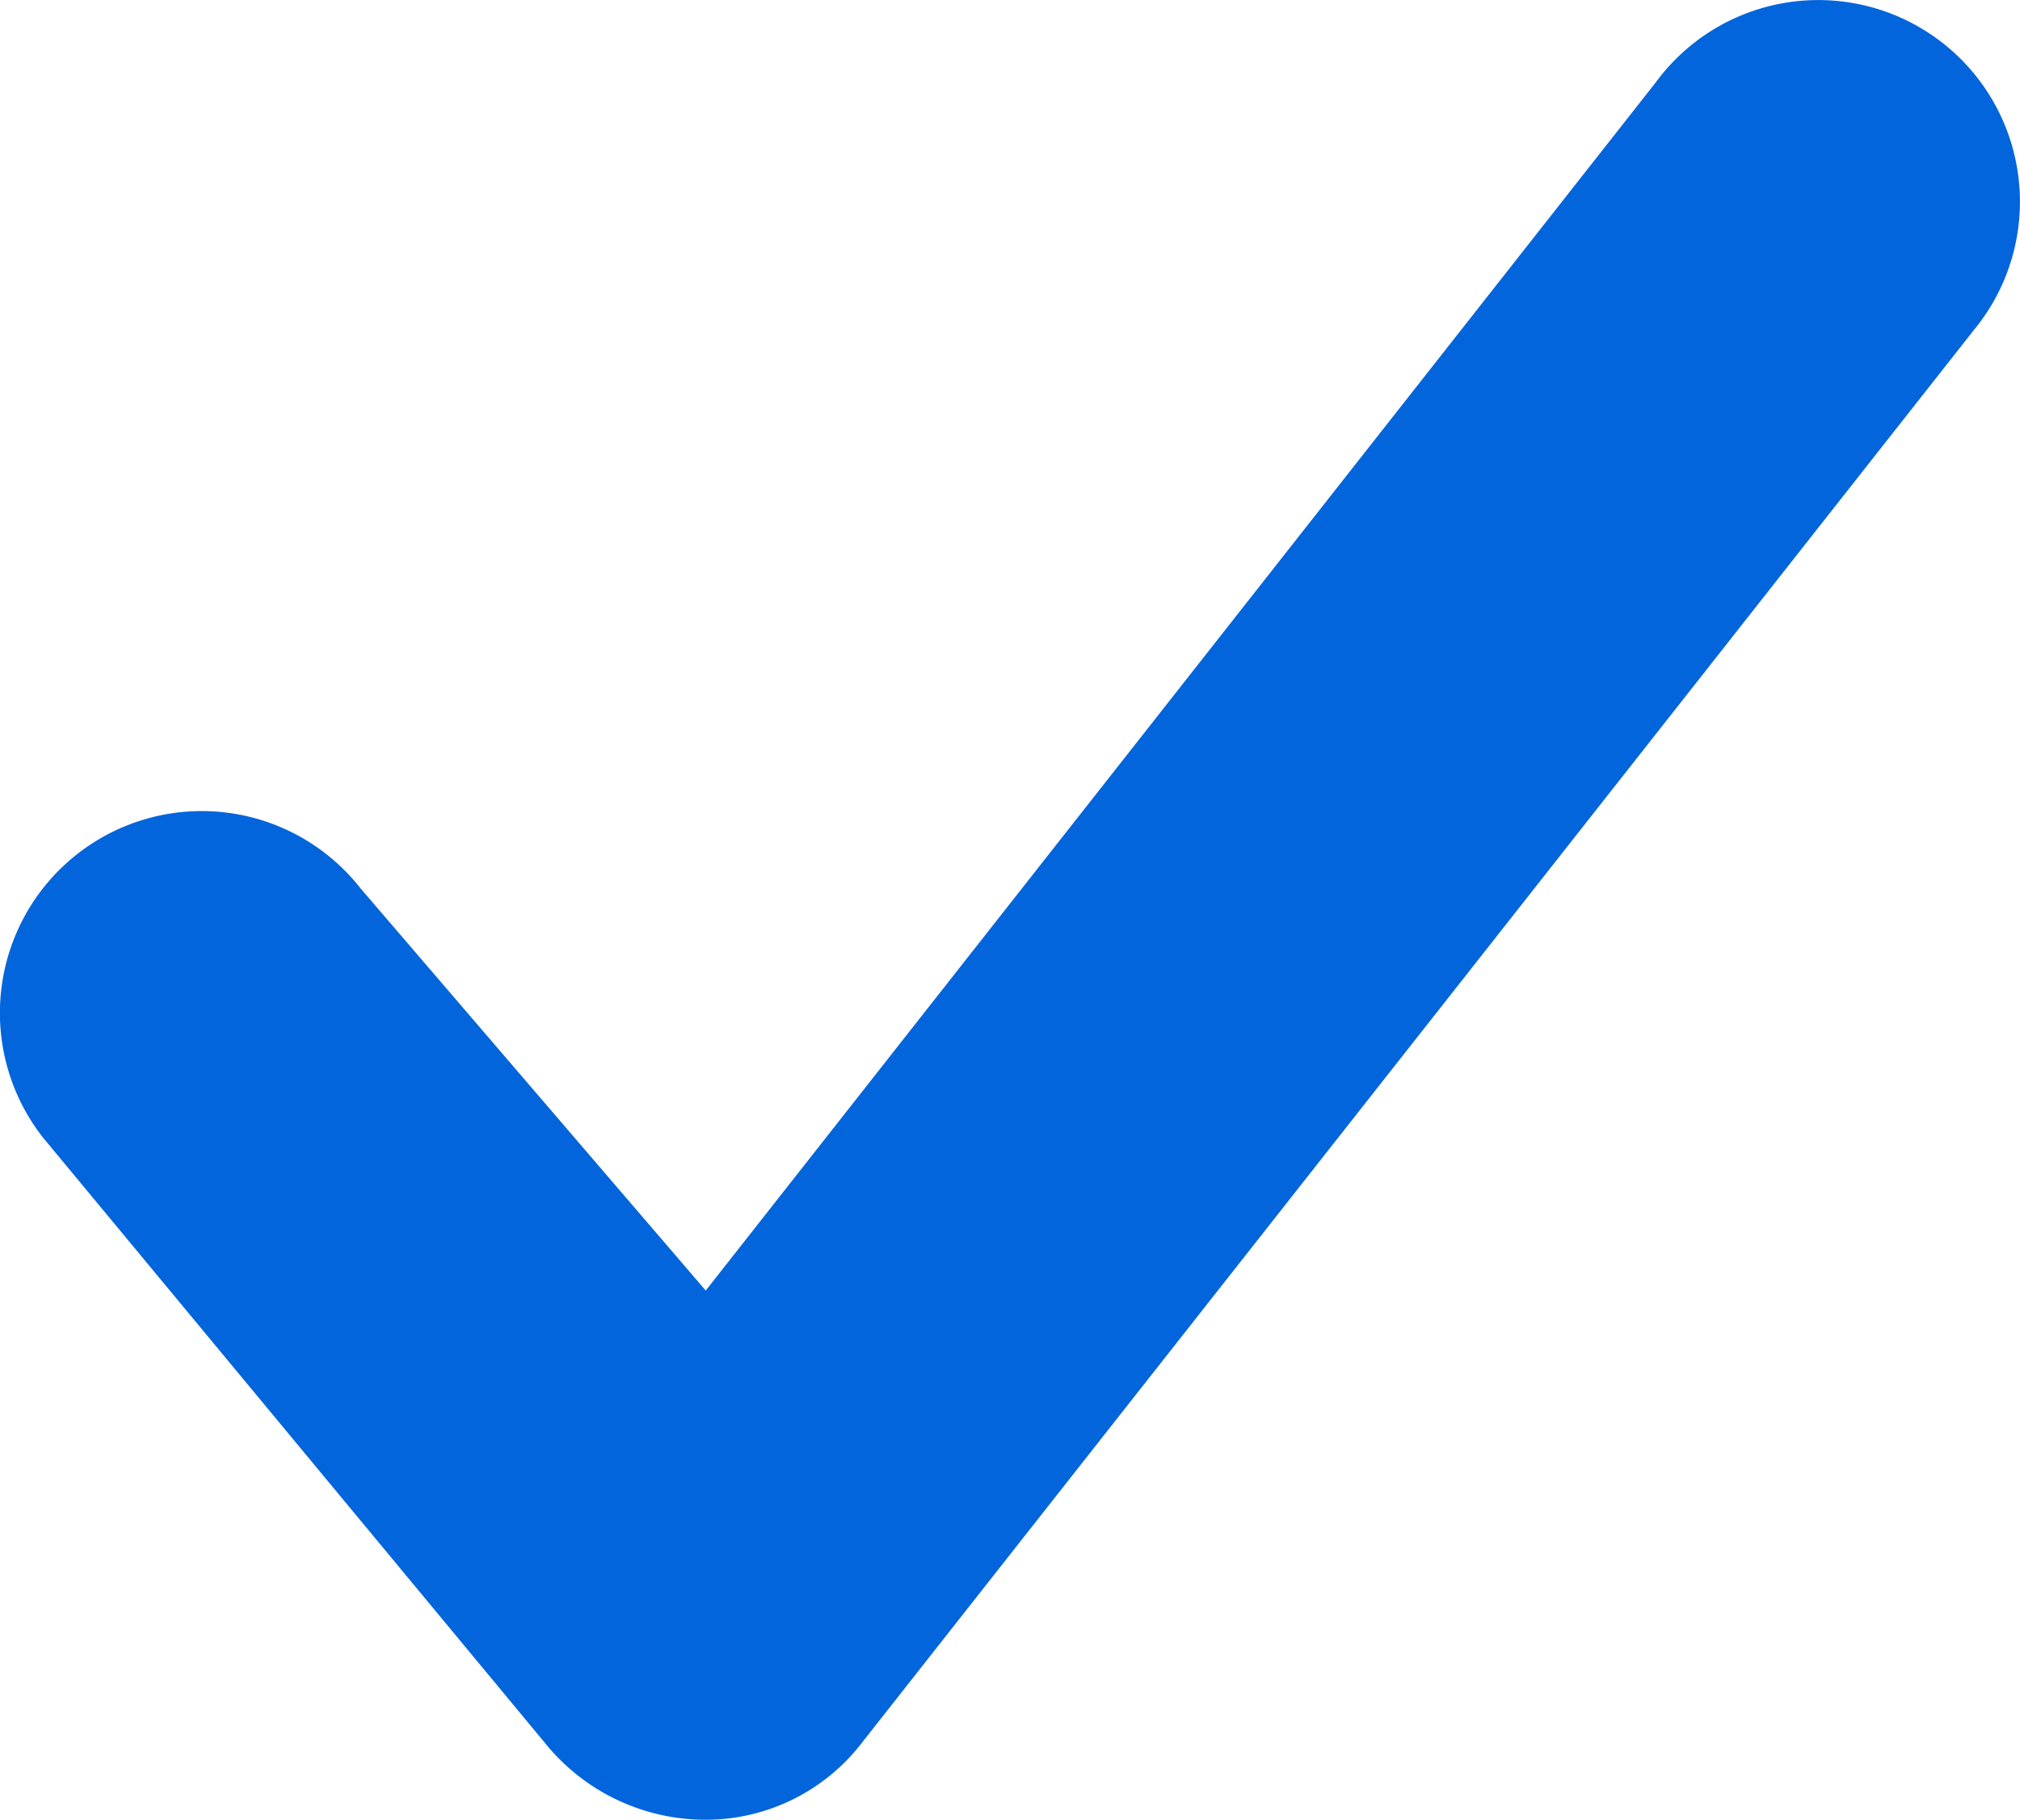 <svg xmlns="http://www.w3.org/2000/svg" width="10.018" height="9.023" viewBox="0 0 10.018 9.023">
  <path id="Shape" d="M4.5,10a1.023,1.023,0,0,1-.8-.384l-2.488-3A1,1,0,0,1,2.789,5.383L4.5,7.376,9.212,1.385a1,1,0,1,1,1.576,1.23l-5.511,7A.977.977,0,0,1,4.5,10Z" transform="translate(-1 -0.977)" fill="#0265dc"/>
</svg>
